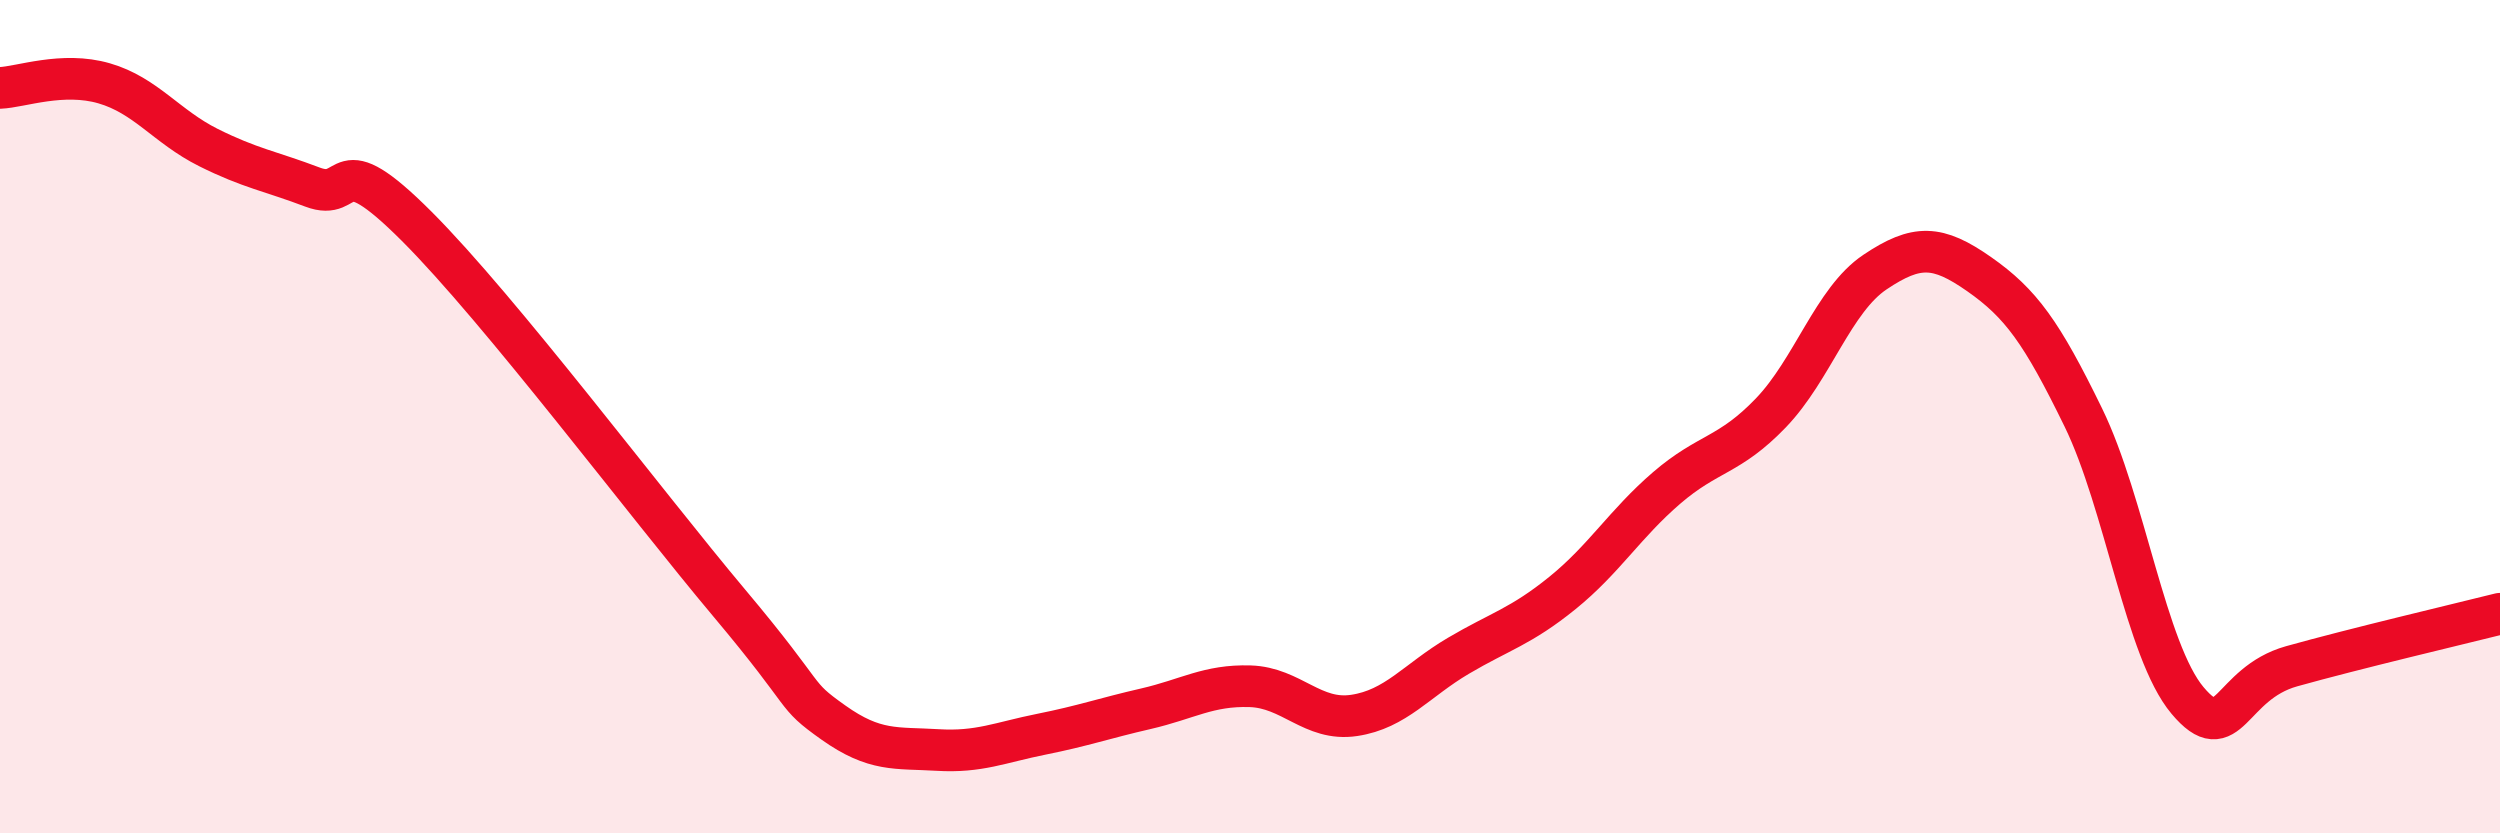 
    <svg width="60" height="20" viewBox="0 0 60 20" xmlns="http://www.w3.org/2000/svg">
      <path
        d="M 0,2.11 C 0.5,2.09 1.5,1.71 2.5,2 C 3.5,2.29 4,3.04 5,3.54 C 6,4.04 6.5,4.11 7.5,4.49 C 8.5,4.87 8,3.43 10,5.43 C 12,7.43 15.5,12.09 17.5,14.47 C 19.5,16.85 19,16.63 20,17.34 C 21,18.05 21.5,17.94 22.5,18 C 23.5,18.06 24,17.82 25,17.62 C 26,17.42 26.5,17.24 27.5,17.01 C 28.5,16.78 29,16.44 30,16.47 C 31,16.5 31.5,17.32 32.5,17.17 C 33.5,17.02 34,16.33 35,15.74 C 36,15.15 36.5,15.04 37.5,14.23 C 38.5,13.42 39,12.57 40,11.71 C 41,10.85 41.5,10.95 42.5,9.91 C 43.5,8.87 44,7.2 45,6.53 C 46,5.86 46.5,5.88 47.5,6.58 C 48.5,7.28 49,7.97 50,10.02 C 51,12.07 51.5,15.62 52.5,16.81 C 53.5,18 53.5,16.41 55,15.99 C 56.5,15.57 59,14.98 60,14.73L60 20L0 20Z"
        fill="#EB0A25"
        opacity="0.1"
        stroke-linecap="round"
        stroke-linejoin="round"
      />
      <path
        d="M 0,2.11 C 0.5,2.09 1.5,1.71 2.5,2 C 3.5,2.29 4,3.04 5,3.54 C 6,4.04 6.5,4.11 7.5,4.49 C 8.5,4.87 8,3.43 10,5.43 C 12,7.43 15.5,12.09 17.5,14.47 C 19.5,16.85 19,16.63 20,17.34 C 21,18.05 21.5,17.94 22.5,18 C 23.5,18.06 24,17.82 25,17.62 C 26,17.42 26.5,17.24 27.5,17.01 C 28.5,16.78 29,16.44 30,16.47 C 31,16.5 31.5,17.32 32.5,17.17 C 33.5,17.02 34,16.33 35,15.74 C 36,15.15 36.5,15.04 37.5,14.23 C 38.5,13.42 39,12.57 40,11.71 C 41,10.85 41.5,10.95 42.5,9.91 C 43.5,8.87 44,7.2 45,6.53 C 46,5.86 46.5,5.88 47.5,6.58 C 48.5,7.28 49,7.97 50,10.02 C 51,12.07 51.5,15.62 52.5,16.81 C 53.5,18 53.5,16.41 55,15.99 C 56.5,15.57 59,14.98 60,14.73"
        stroke="#EB0A25"
        stroke-width="1"
        fill="none"
        stroke-linecap="round"
        stroke-linejoin="round"
      />
    </svg>
  
